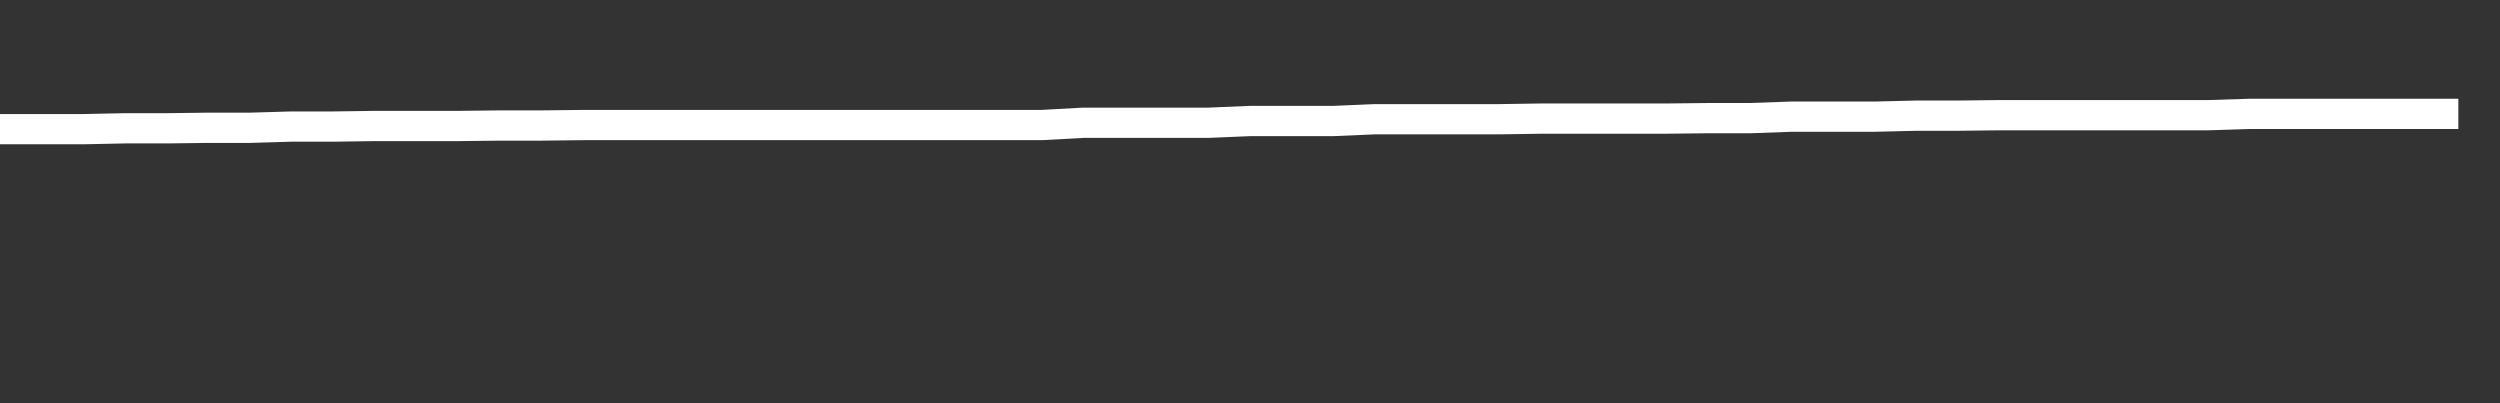 <svg xmlns="http://www.w3.org/2000/svg" width="248" height="40" viewBox="0 0 248 40" shape-rendering="auto"><rect x="0" y="0" width="248" height="40" fill="#333333" stroke="none"/><polyline points="0, 12.813 4.133, 12.813 8.267, 12.813 12.4, 12.728 16.533, 12.728 20.667, 12.676 24.8, 12.676 28.933, 12.555 33.067, 12.555 37.2, 12.498 41.333, 12.498 45.467, 12.498 49.6, 12.451 53.733, 12.451 57.867, 12.404 62, 12.404 66.133, 12.404 70.267, 12.404 74.4, 12.404 78.533, 12.404 82.667, 12.404 86.8, 12.404 90.933, 12.404 95.067, 12.404 99.2, 12.404 103.333, 12.404 107.467, 12.178 111.6, 12.178 115.733, 12.178 119.867, 12.178 124, 12.004 128.133, 12.004 132.267, 12.004 136.4, 11.827 140.533, 11.827 144.667, 11.827 148.8, 11.827 152.933, 11.765 157.067, 11.765 161.2, 11.765 165.333, 11.765 169.467, 11.719 173.6, 11.719 177.733, 11.572 181.867, 11.572 186, 11.572 190.133, 11.473 194.267, 11.473 198.4, 11.426 202.533, 11.426 206.667, 11.426 210.8, 11.426 214.933, 11.426 219.067, 11.426 223.2, 11.295 227.333, 11.295 231.467, 11.295 235.6, 11.295 239.733, 11.295 243.867, 11.295 248" stroke="#fff" stroke-width="3" stroke-opacity="1" fill="none" fill-opacity="0"></polyline></svg>